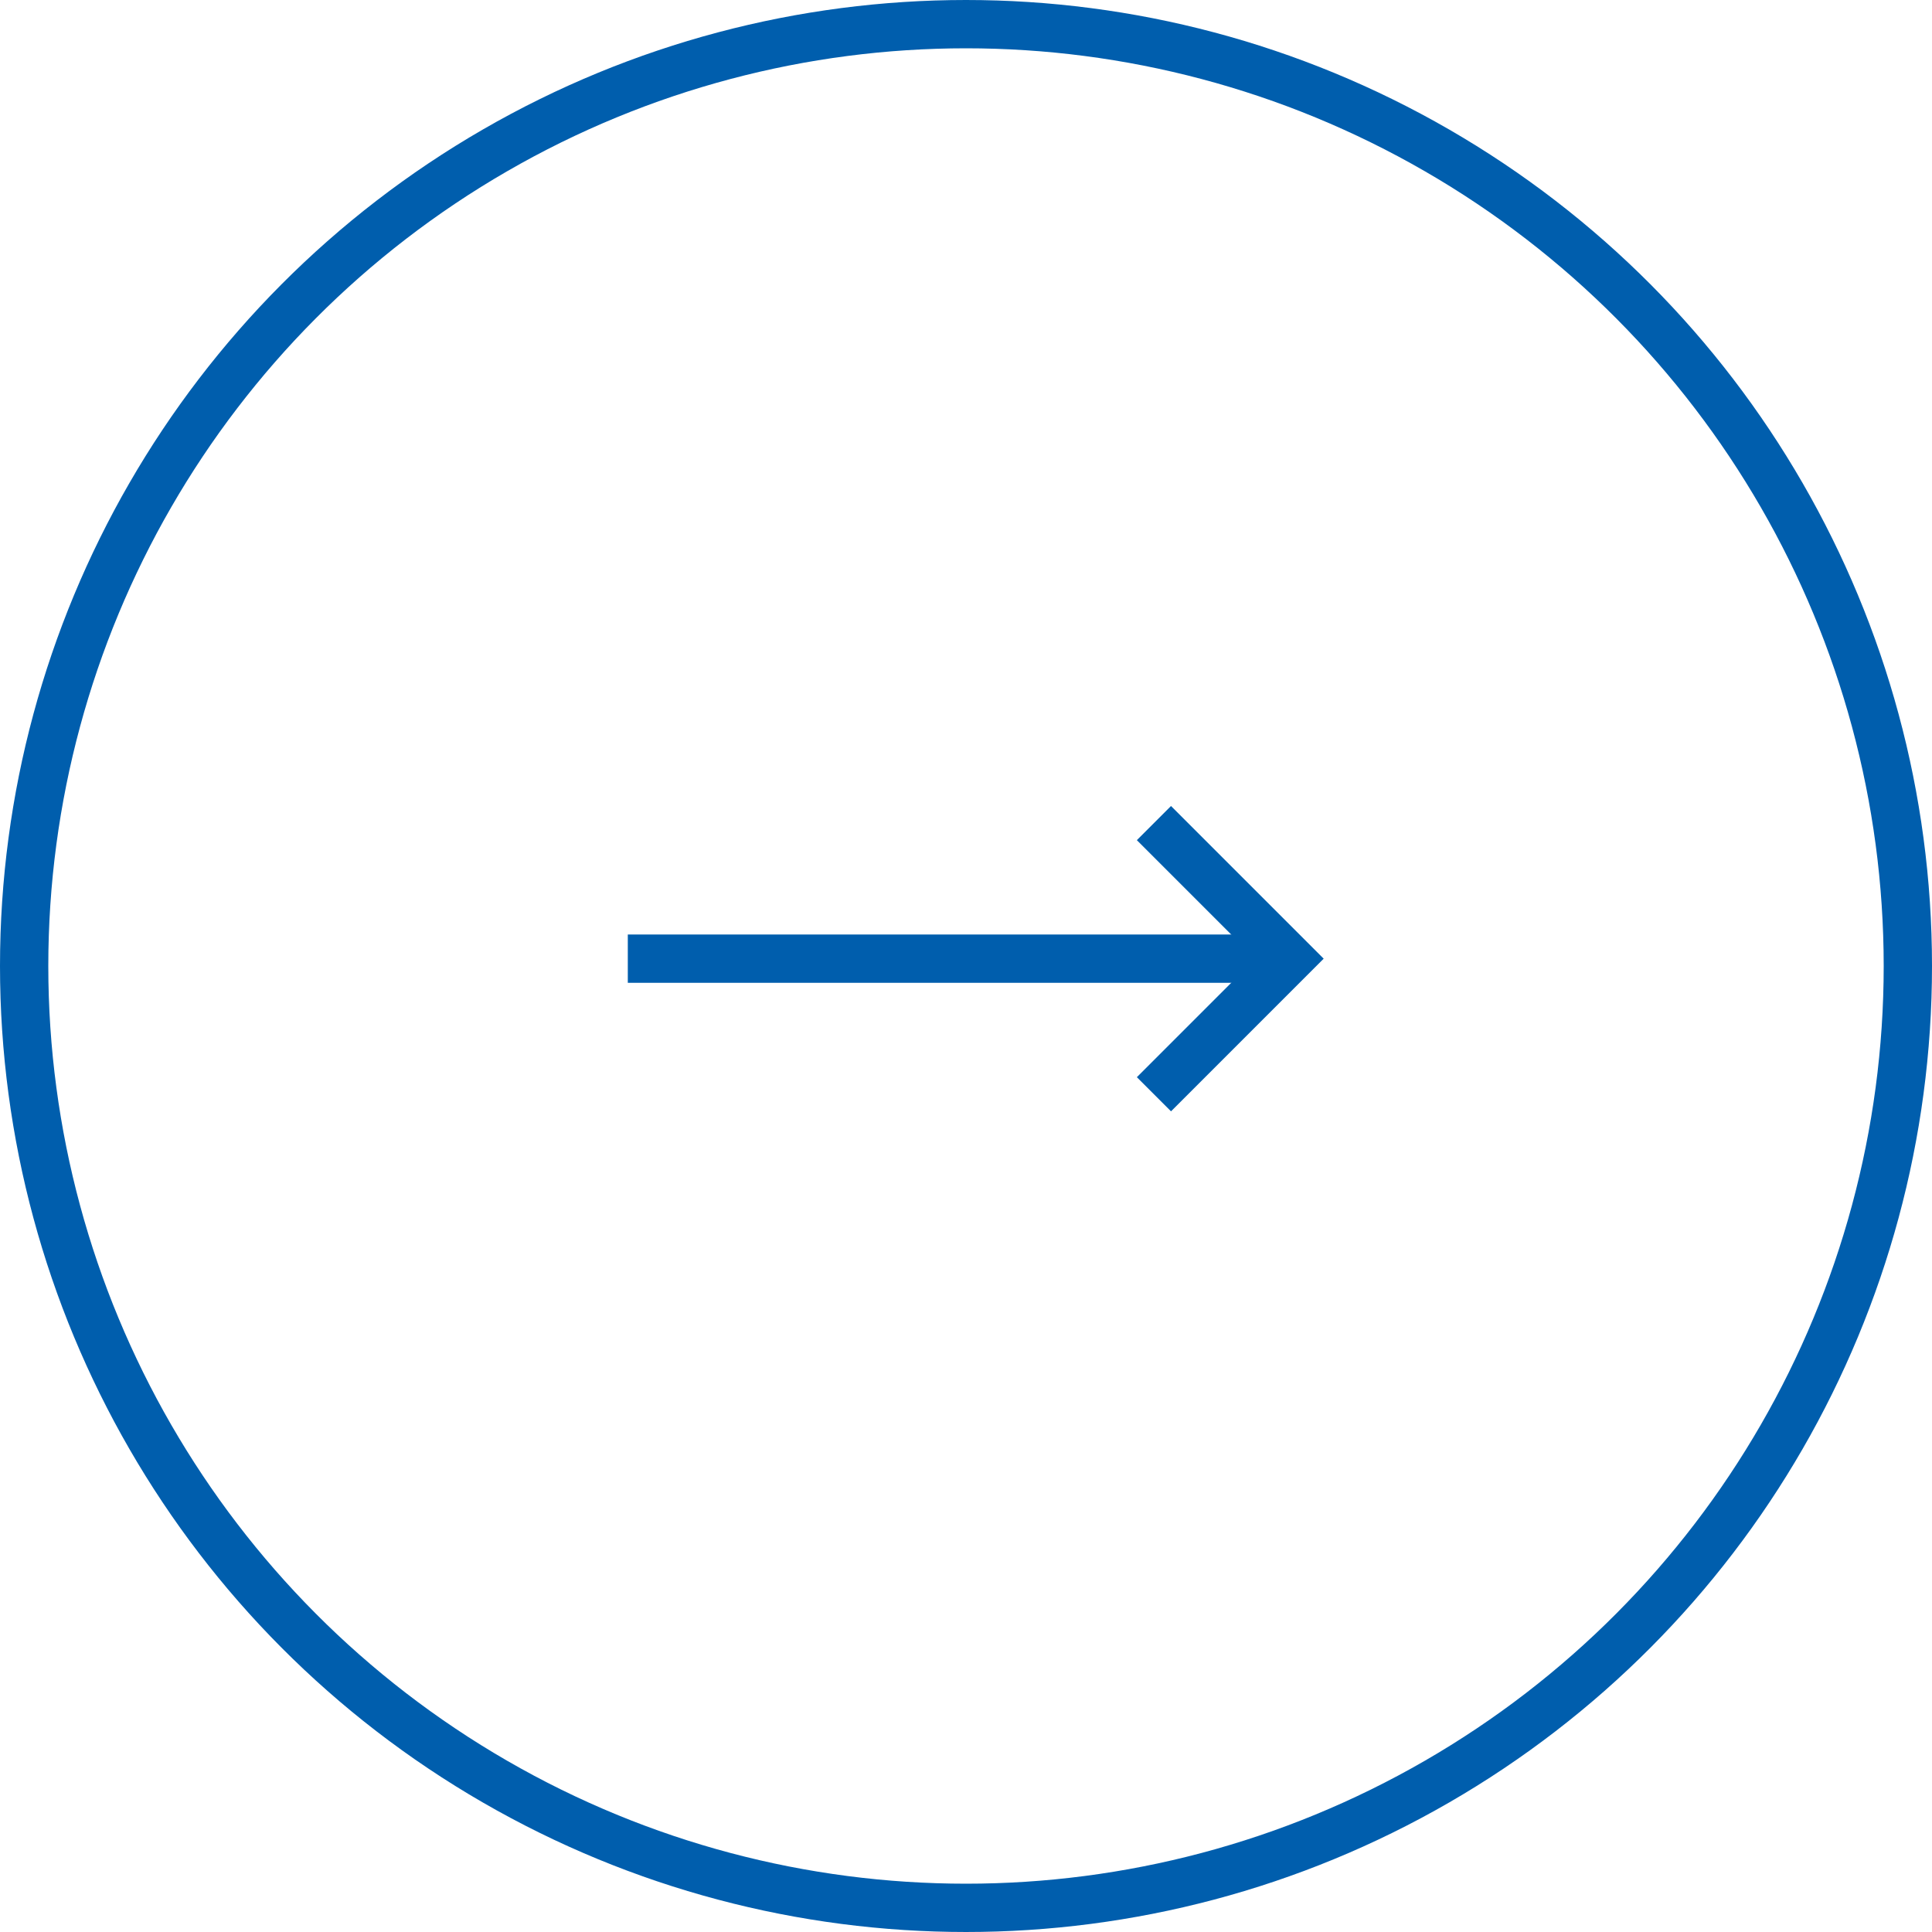 <svg xmlns="http://www.w3.org/2000/svg" width="40" height="40" viewBox="0 0 40 40">
  <g id="Group_2287" data-name="Group 2287" transform="translate(11708 6414)">
    <g id="Ellipse_52" data-name="Ellipse 52" transform="translate(-11708 -6414)" fill="none" stroke="#005ead" stroke-width="1">
      <circle cx="20" cy="20" r="20" stroke="none"/>
      <circle cx="20" cy="20" r="19.5" fill="none"/>
    </g>
    <g id="Group_2287-2" data-name="Group 2287" transform="translate(-11695.002 -6396.959)">
      <line id="Line_126" data-name="Line 126" x2="13.232" transform="translate(0 2.807)" fill="none" stroke="#005ead" stroke-width="1"/>
      <path id="Path_16149" data-name="Path 16149" d="M0,0H3.97V3.97" transform="translate(10.893 0) rotate(45)" fill="none" stroke="#005ead" stroke-width="1"/>
    </g>
  </g>
</svg>
